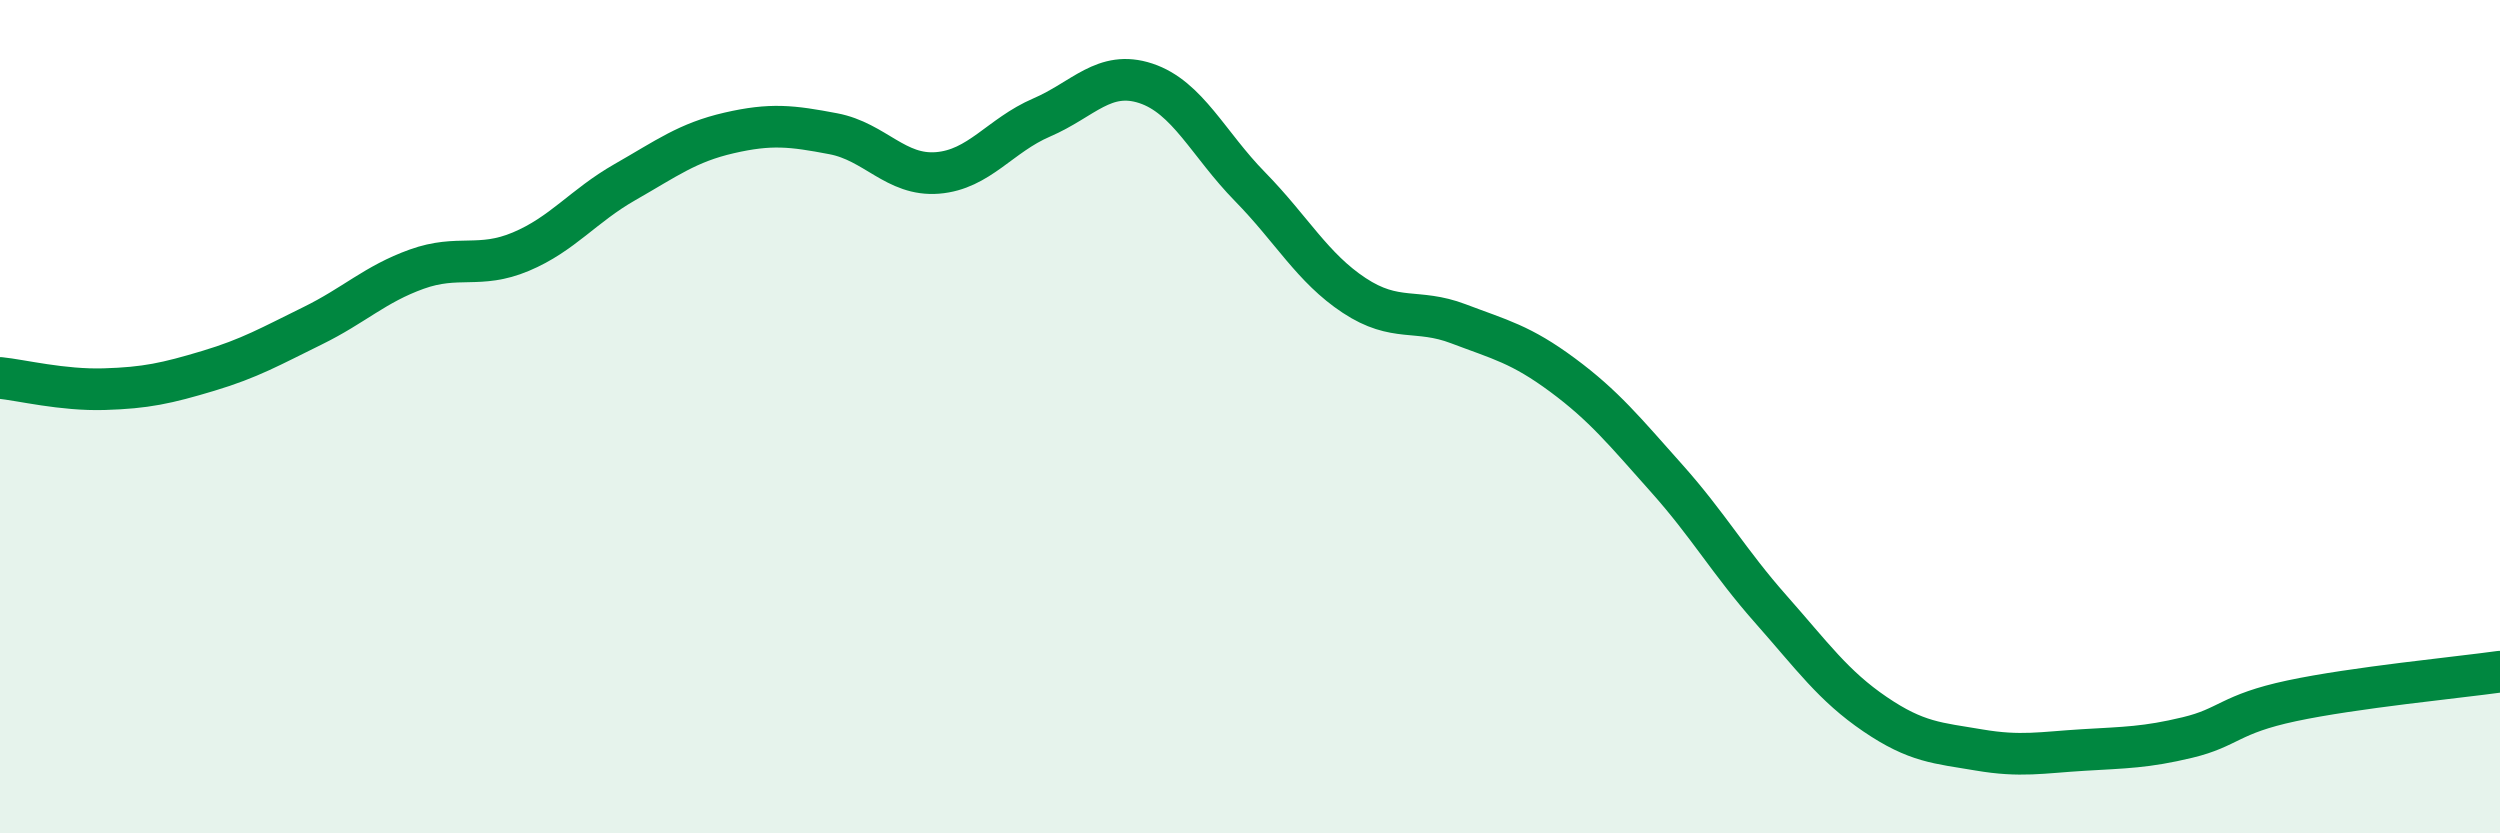 
    <svg width="60" height="20" viewBox="0 0 60 20" xmlns="http://www.w3.org/2000/svg">
      <path
        d="M 0,9.07 C 0.5,9.12 1.5,9.37 2.5,9.34 C 3.5,9.31 4,9.2 5,8.9 C 6,8.6 6.5,8.31 7.5,7.82 C 8.5,7.33 9,6.82 10,6.46 C 11,6.1 11.5,6.46 12.5,6.04 C 13.5,5.62 14,4.94 15,4.37 C 16,3.8 16.5,3.42 17.5,3.19 C 18.5,2.96 19,3.02 20,3.21 C 21,3.4 21.5,4.23 22.5,4.15 C 23.5,4.07 24,3.25 25,2.82 C 26,2.39 26.5,1.67 27.5,2 C 28.5,2.33 29,3.46 30,4.48 C 31,5.5 31.5,6.43 32.5,7.09 C 33.5,7.75 34,7.39 35,7.77 C 36,8.15 36.5,8.26 37.5,9 C 38.5,9.74 39,10.36 40,11.48 C 41,12.6 41.5,13.49 42.5,14.62 C 43.5,15.75 44,16.46 45,17.14 C 46,17.82 46.5,17.83 47.5,18 C 48.5,18.17 49,18.06 50,18 C 51,17.94 51.5,17.94 52.5,17.7 C 53.5,17.46 53.5,17.14 55,16.82 C 56.5,16.5 59,16.26 60,16.12L60 20L0 20Z"
        fill="#008740"
        opacity="0.1"
        stroke-linecap="round"
        stroke-linejoin="round"
      />
      <path
        d="M 0,9.07 C 0.5,9.12 1.5,9.37 2.5,9.34 C 3.5,9.31 4,9.2 5,8.9 C 6,8.6 6.5,8.31 7.5,7.82 C 8.5,7.33 9,6.82 10,6.46 C 11,6.1 11.5,6.46 12.5,6.04 C 13.5,5.62 14,4.94 15,4.37 C 16,3.8 16.5,3.42 17.5,3.19 C 18.5,2.96 19,3.02 20,3.21 C 21,3.4 21.5,4.23 22.5,4.15 C 23.5,4.07 24,3.25 25,2.82 C 26,2.39 26.5,1.67 27.5,2 C 28.5,2.33 29,3.46 30,4.48 C 31,5.5 31.5,6.43 32.5,7.09 C 33.5,7.75 34,7.39 35,7.77 C 36,8.15 36.5,8.26 37.5,9 C 38.5,9.74 39,10.36 40,11.48 C 41,12.6 41.5,13.49 42.5,14.62 C 43.5,15.75 44,16.46 45,17.14 C 46,17.82 46.5,17.83 47.5,18 C 48.5,18.17 49,18.06 50,18 C 51,17.94 51.5,17.94 52.5,17.7 C 53.5,17.46 53.5,17.14 55,16.82 C 56.5,16.5 59,16.26 60,16.12"
        stroke="#008740"
        stroke-width="1"
        fill="none"
        stroke-linecap="round"
        stroke-linejoin="round"
      />
    </svg>
  